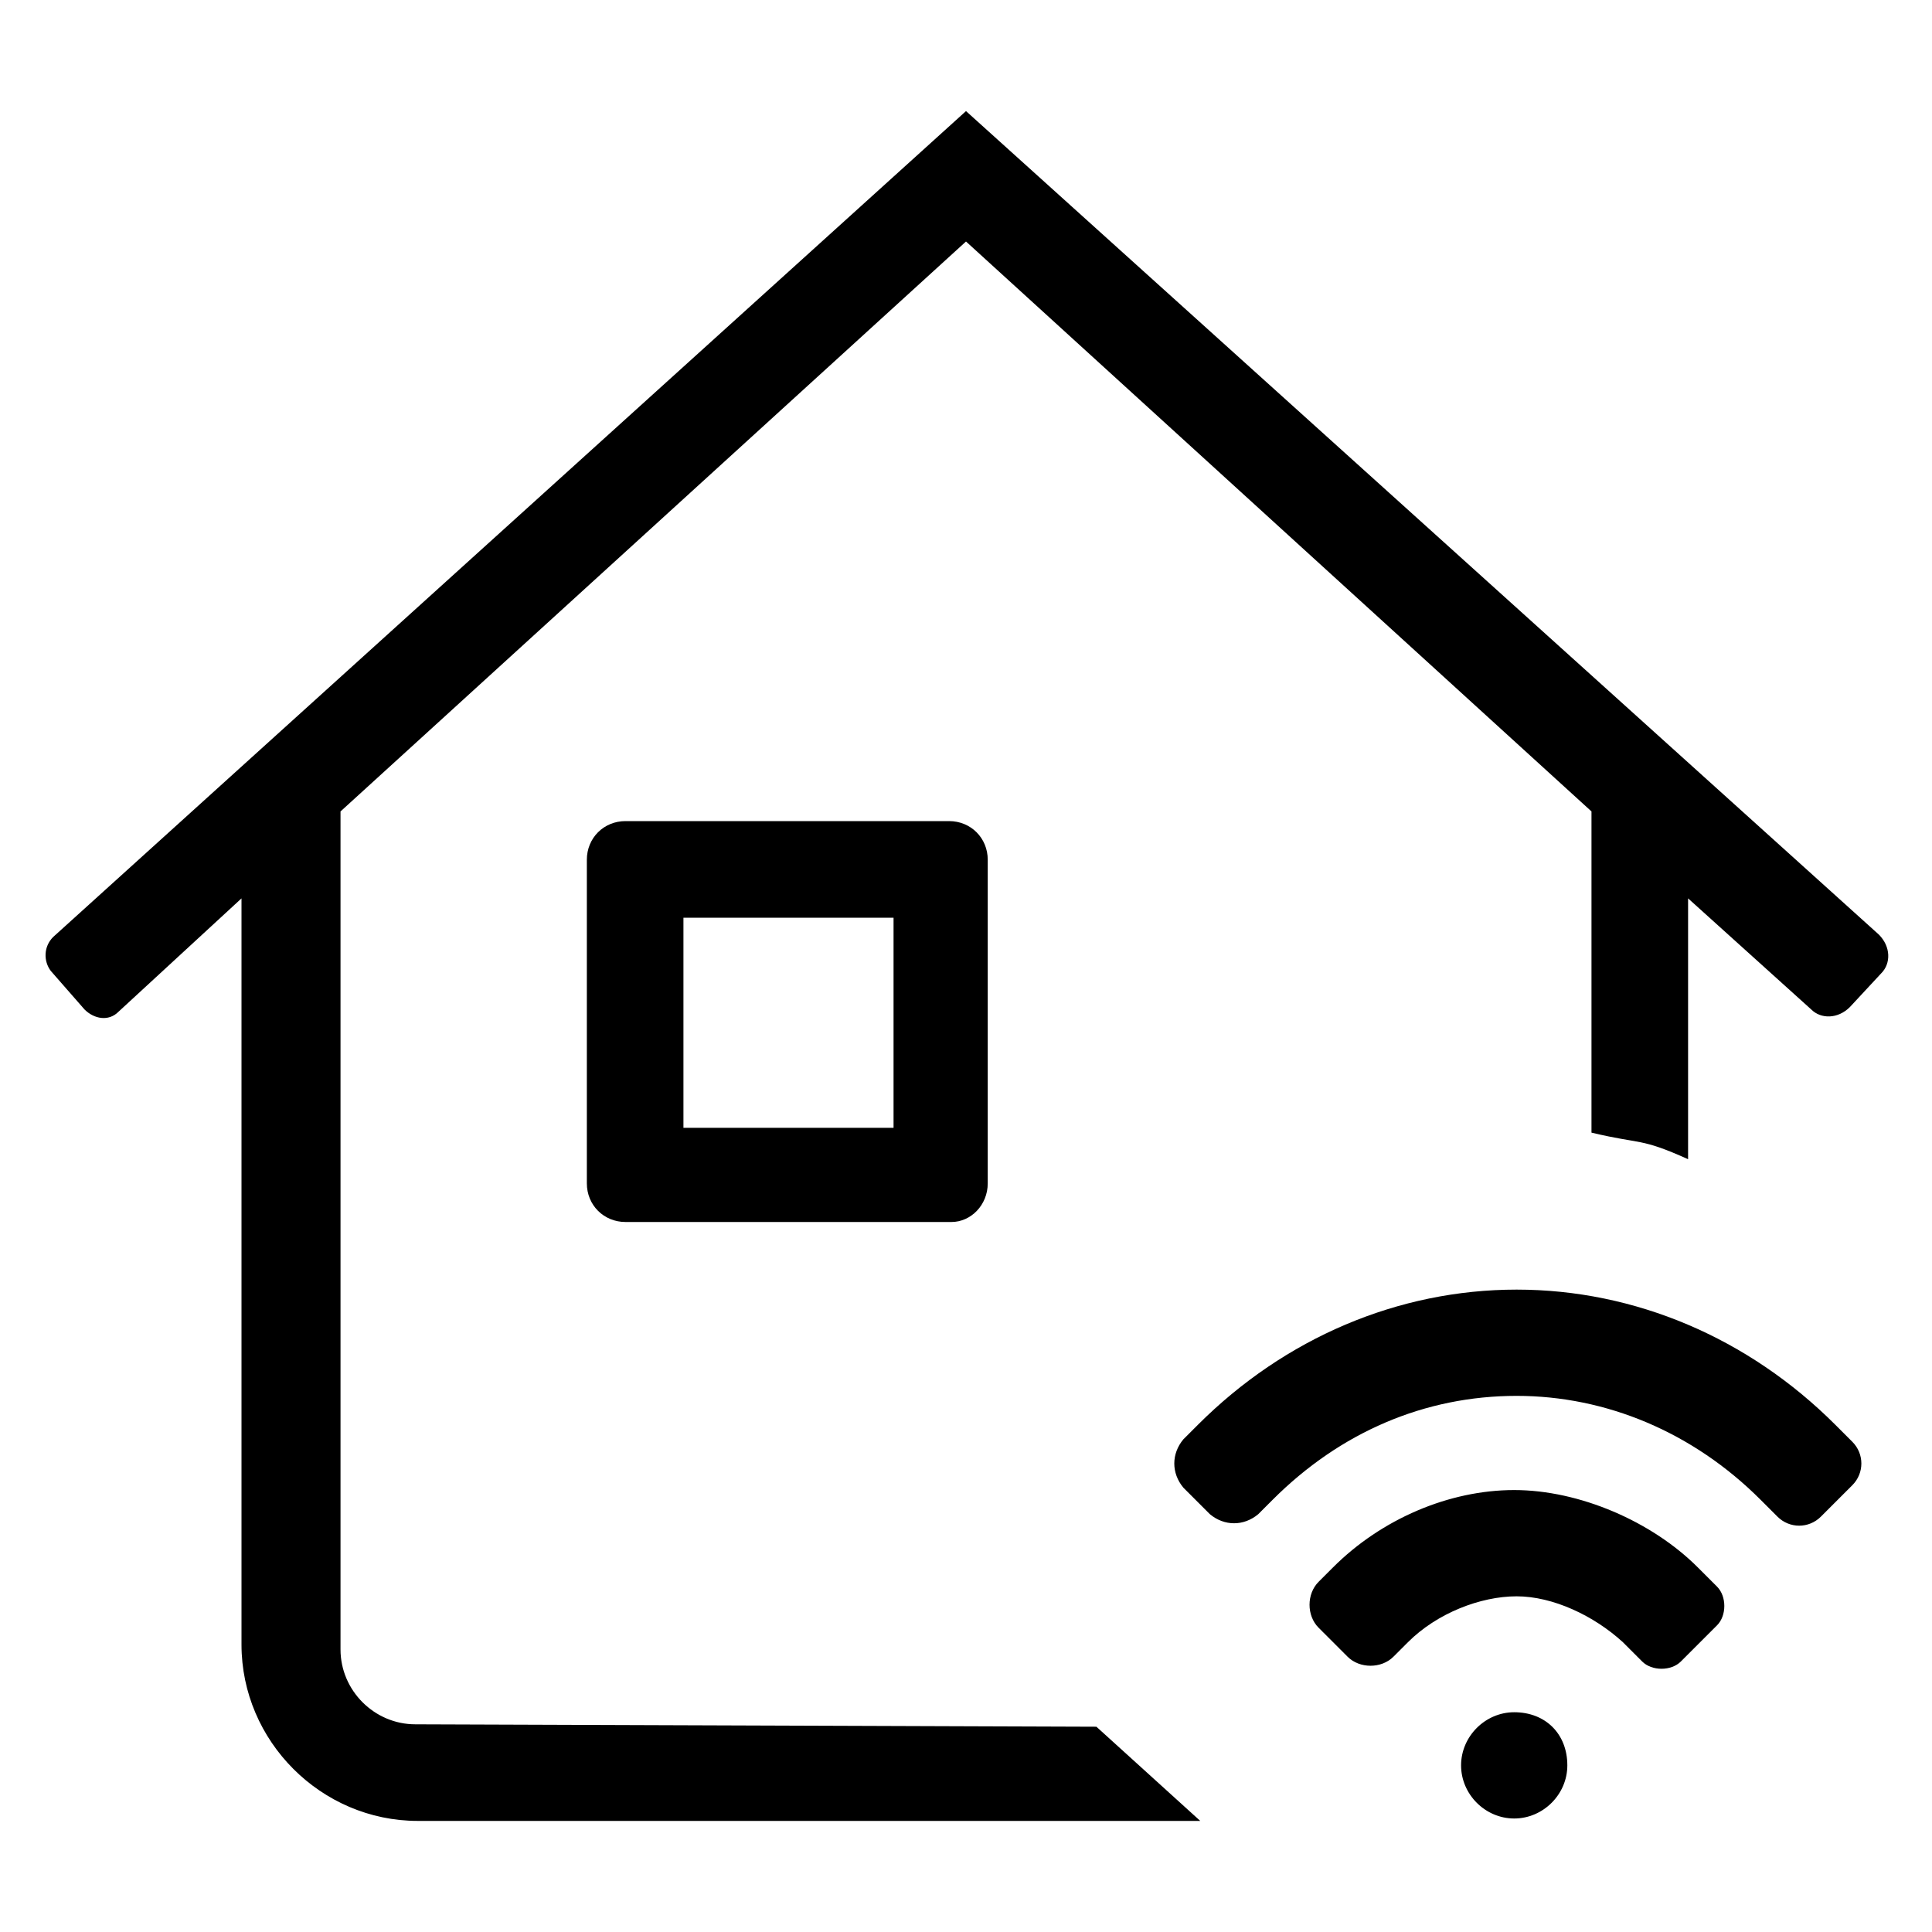 <?xml version="1.0" encoding="utf-8"?>
<!-- Generator: Adobe Illustrator 24.3.0, SVG Export Plug-In . SVG Version: 6.00 Build 0)  -->
<svg version="1.1" id="图层_1" xmlns="http://www.w3.org/2000/svg" xmlns:xlink="http://www.w3.org/1999/xlink" x="0px" y="0px"
	 viewBox="0 0 80 80" style="enable-background:new 0 0 80 80;" xml:space="preserve">
<path d="M64.9,73.1c0,1.2-1,2.2-2.2,2.2s-2.2-1-2.2-2.2s1-2.2,2.2-2.2C64,70.9,64.9,71.8,64.9,73.1z M17.2,71.4
	c-1.7,0-3.1-1.4-3.1-3.1V33.6L40,10l25.9,23.6v13.3c2.1,0.5,2,0.2,4,1.1V37.2l5.1,4.6c0.4,0.4,1.1,0.4,1.6-0.1l1.3-1.4
	c0.4-0.4,0.4-1.1-0.1-1.6L40,4.6L2.2,38.8c-0.4,0.4-0.4,1-0.1,1.4l1.4,1.6c0.4,0.4,1,0.5,1.4,0.1l5.1-4.7v30.9c0,4,3.3,7.3,7.3,7.3
	h32.4l-4.3-3.9L17.2,71.4L17.2,71.4z M62.7,61.7c-2.7,0-5.5,1.2-7.5,3.2l-0.6,0.6c-0.5,0.5-0.5,1.4,0,1.9l1.2,1.2
	c0.5,0.5,1.4,0.5,1.9,0l0.6-0.6c1.2-1.2,3-1.9,4.5-1.9s3.2,0.8,4.4,1.9l0.8,0.8c0.4,0.4,1.2,0.4,1.6,0l1.5-1.5
	c0.4-0.4,0.4-1.2,0-1.6l-0.8-0.8C68.4,63,65.4,61.7,62.7,61.7z M76,59c-3.6-3.6-8.3-5.6-13.2-5.6s-9.6,2-13.2,5.6L49,59.6
	c-0.5,0.6-0.5,1.4,0,2l1.1,1.1c0.6,0.5,1.4,0.5,2,0l0.6-0.6c2.8-2.8,6.3-4.3,10.1-4.3c3.7,0,7.3,1.5,10.1,4.3l0.7,0.7
	c0.5,0.5,1.3,0.5,1.8,0l1.3-1.3c0.5-0.5,0.5-1.3,0-1.8L76,59z"/>
<path d="M39.4,50.6H25.9c-0.9,0-1.6-0.7-1.6-1.6V35.6c0-0.9,0.7-1.6,1.6-1.6h13.4c0.9,0,1.6,0.7,1.6,1.6V49
	C40.9,49.9,40.2,50.6,39.4,50.6z M37,46.7V38h-8.7v8.7H37z"/>
</svg>
